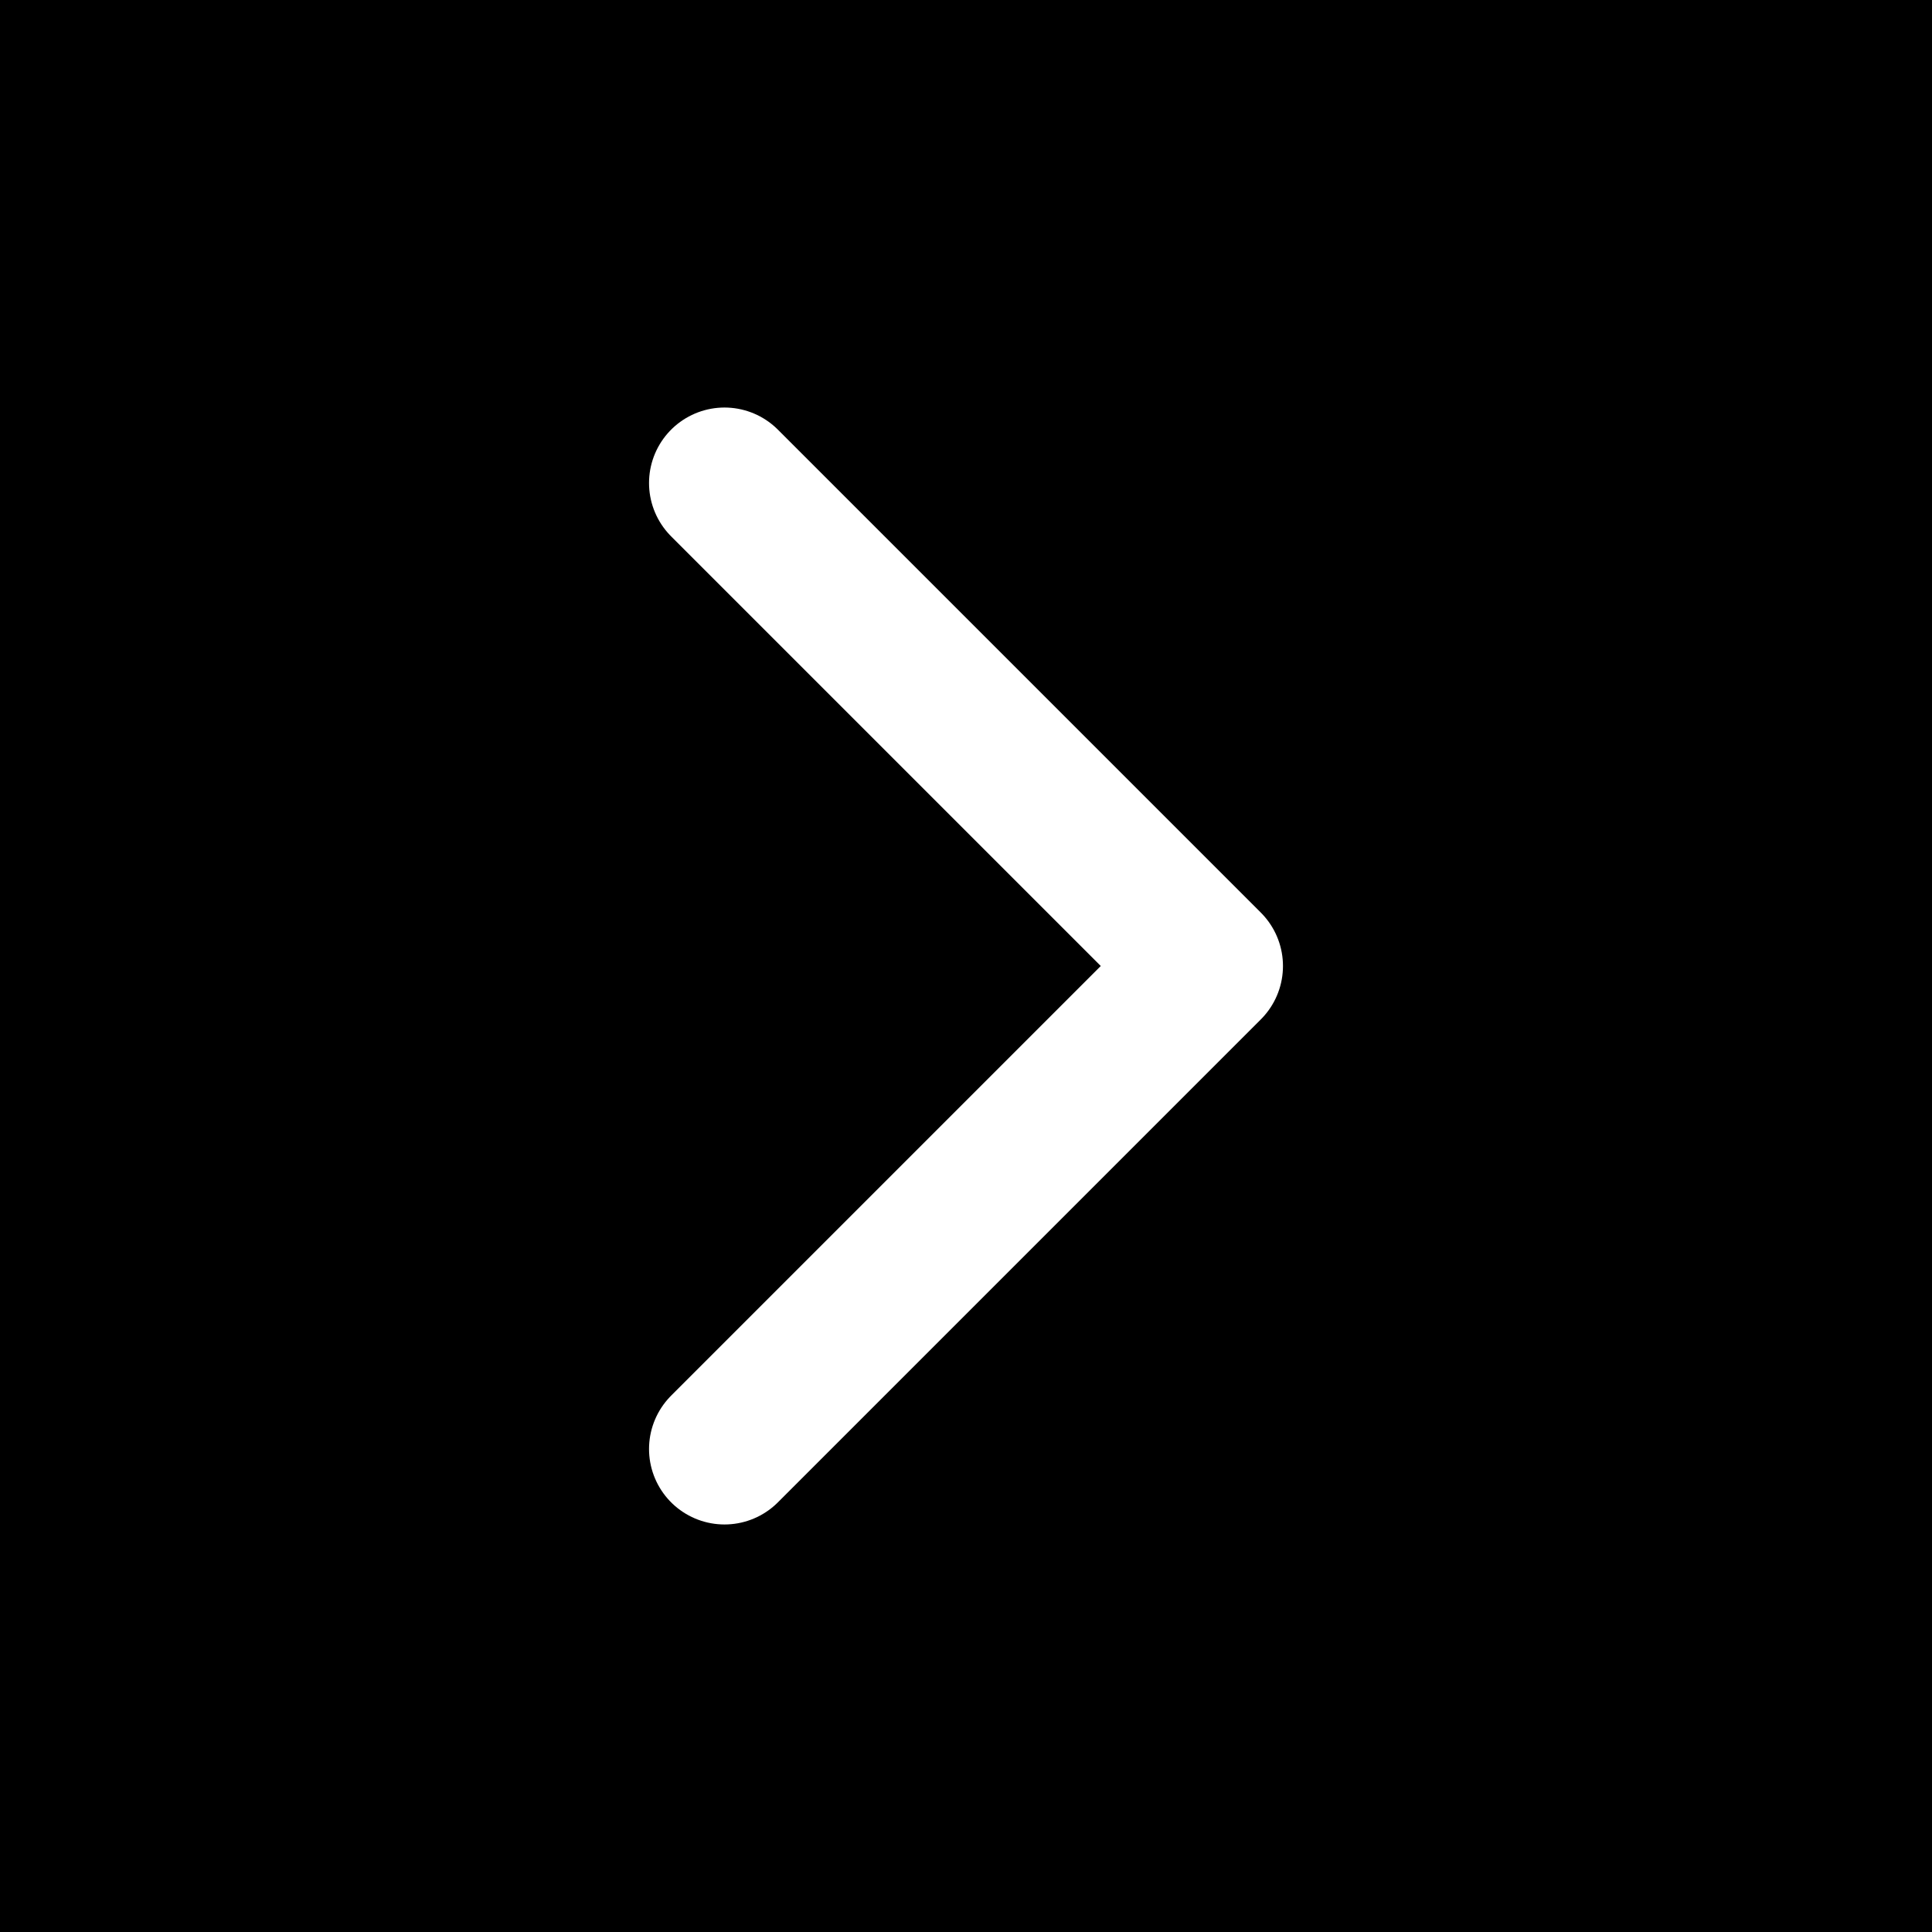 <svg xmlns="http://www.w3.org/2000/svg" viewBox="0 0 32 32" width="32" height="32">
    <!-- Black background -->
    <rect x="0" y="0" width="32" height="32" fill="#000000"/>

    <!-- White > symbol -->
    <path d="M12 8 L20 16 L12 24" stroke="#ffffff" stroke-width="2.5" fill="none" stroke-linecap="round" stroke-linejoin="round"/>
</svg>
